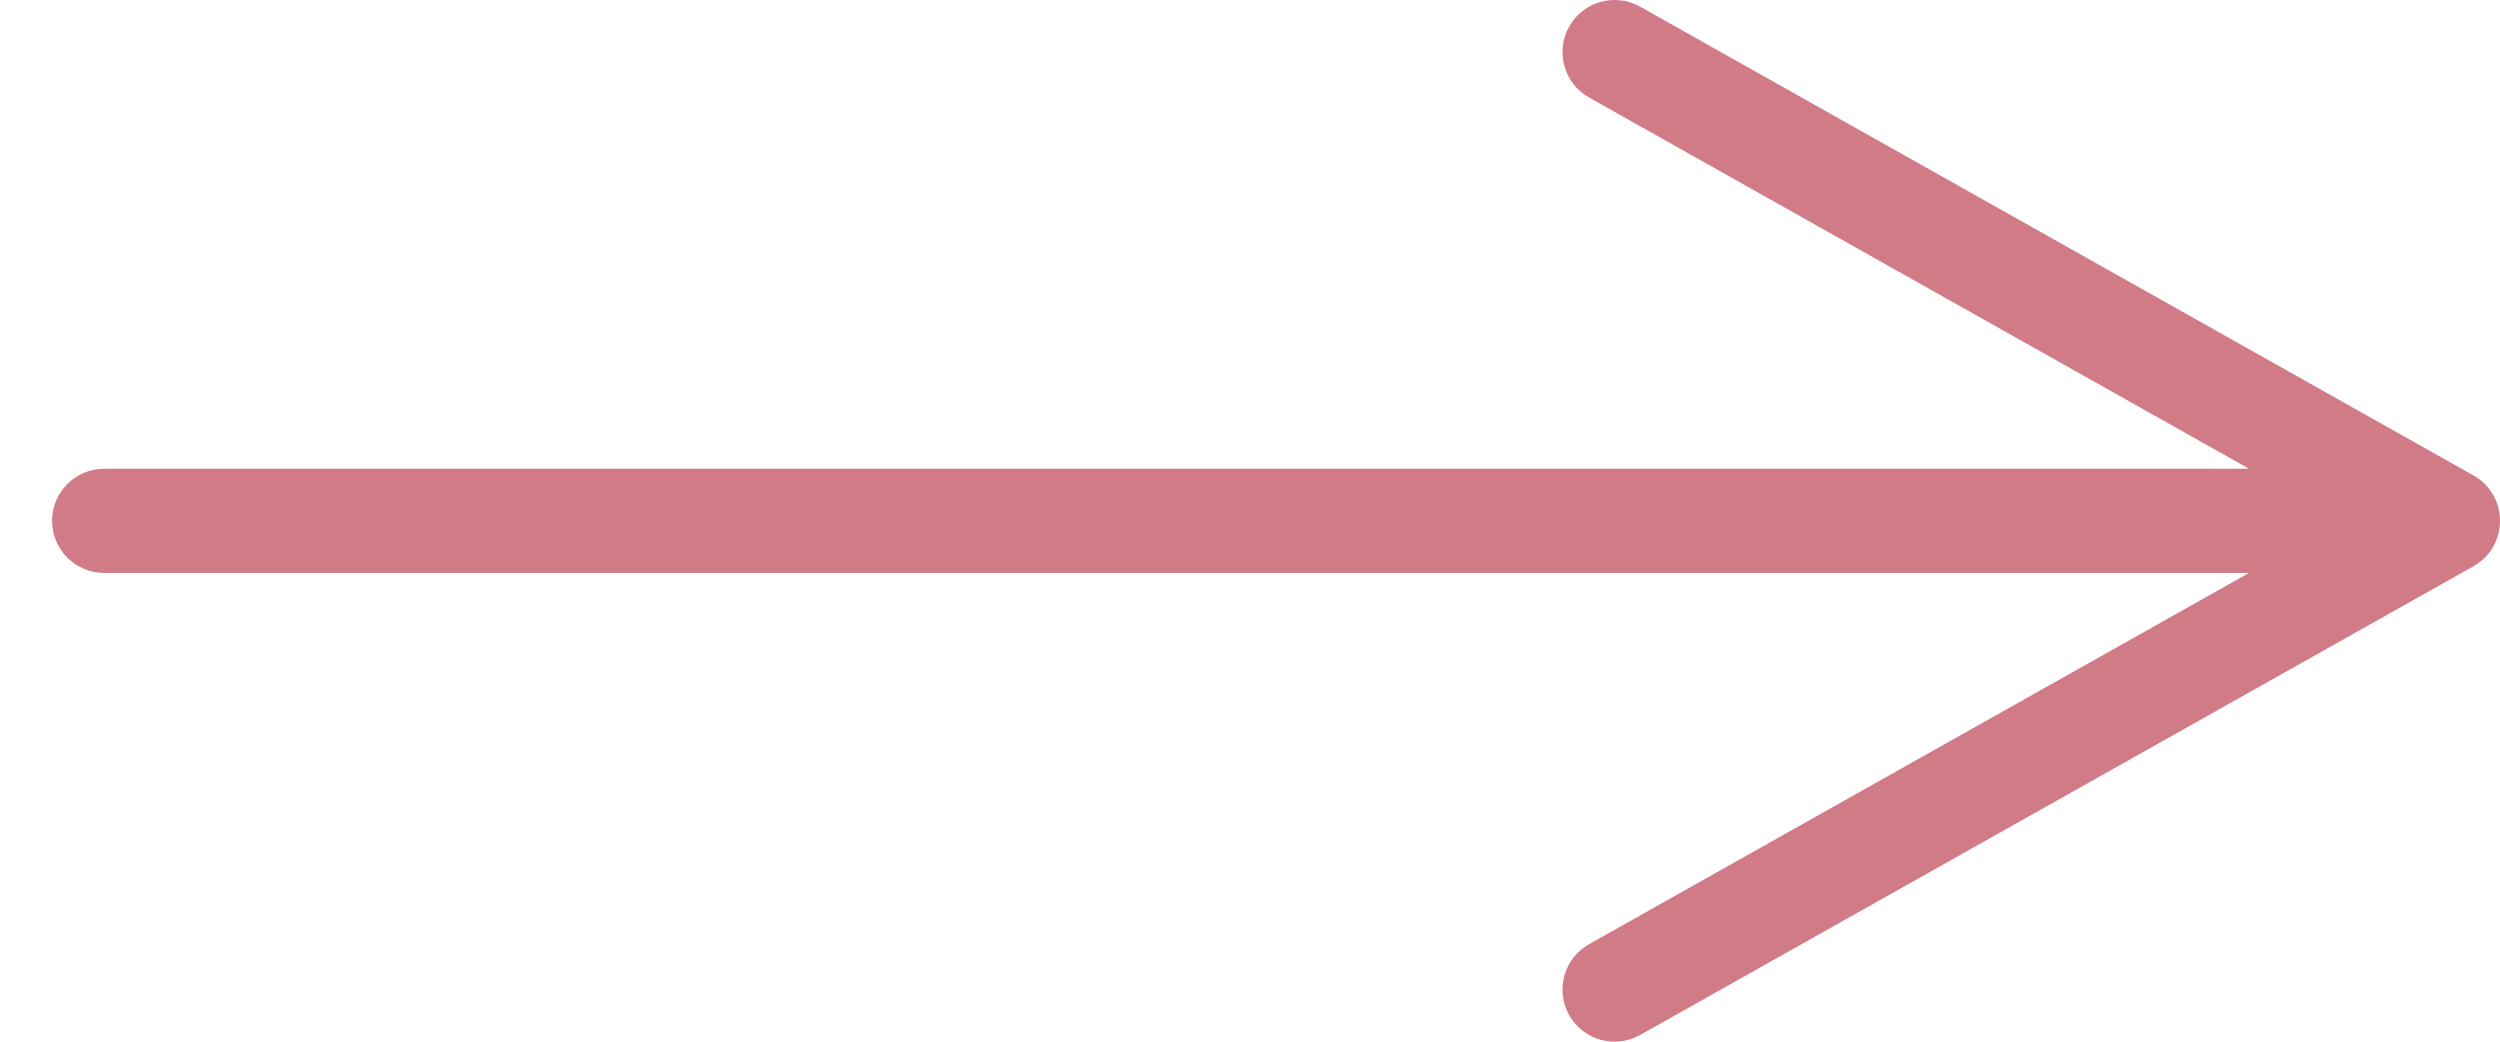 <?xml version="1.0" encoding="UTF-8"?>
<svg width="24px" height="10px" viewBox="0 0 24 10" version="1.1" xmlns="http://www.w3.org/2000/svg" xmlns:xlink="http://www.w3.org/1999/xlink">
    <!-- Generator: Sketch 52.5 (67469) - http://www.bohemiancoding.com/sketch -->
    <title>Line 4 Copy 9</title>
    <desc>Created with Sketch.</desc>
    <g id="Design" stroke="none" stroke-width="1" fill="none" fill-rule="evenodd">
        <g id="Accueil" transform="translate(-213, -1213)" fill="#D17B87" fill-rule="nonzero">
            <path id="Line-4-Copy-9" d="M234.591,1217.5 L228.255,1213.936 C228.014,1213.8 227.929,1213.496 228.064,1213.255 C228.2,1213.014 228.504,1212.929 228.745,1213.064 L236.745,1217.564 C237.085,1217.755 237.085,1218.245 236.745,1218.436 L228.745,1222.936 C228.504,1223.071 228.2,1222.986 228.064,1222.745 C227.929,1222.504 228.014,1222.2 228.255,1222.064 L234.591,1218.5 L228.5,1218.5 L214,1218.5 C213.724,1218.5 213.5,1218.276 213.5,1218 C213.5,1217.724 213.724,1217.5 214,1217.5 L228.5,1217.5 L234.591,1217.5 Z"></path>
        </g>
    </g>
</svg>